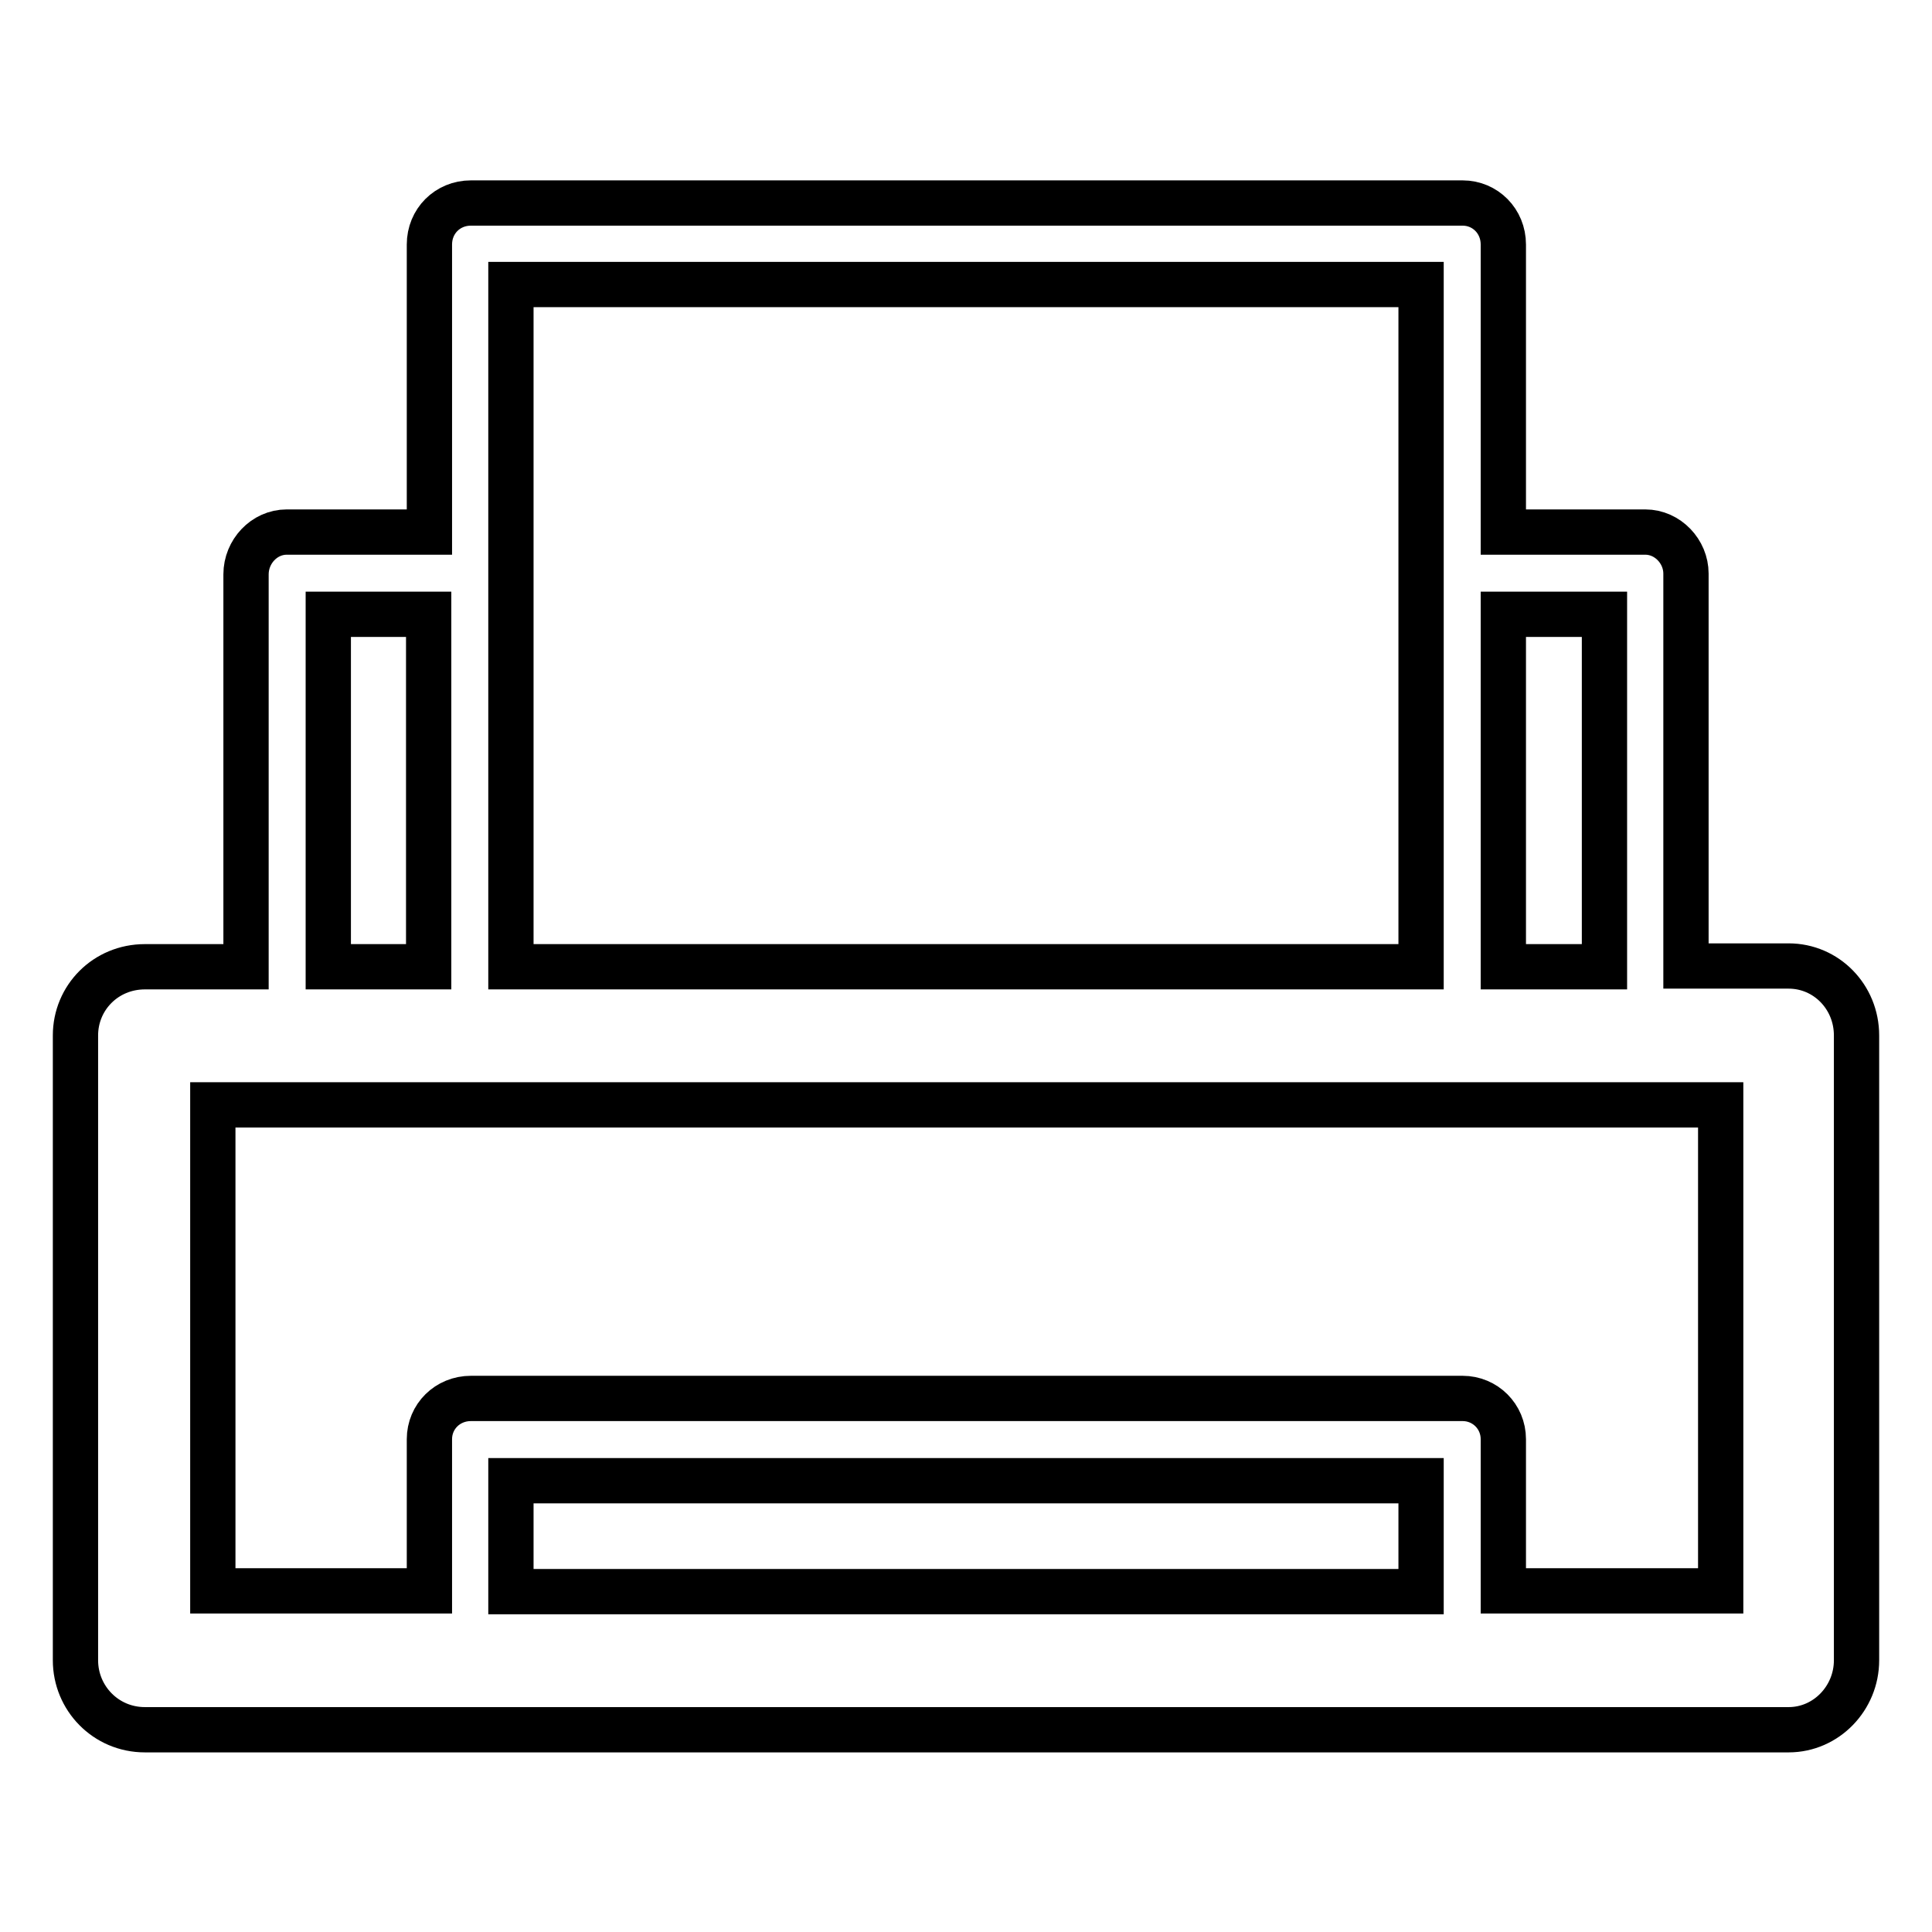 <?xml version="1.0" encoding="utf-8"?>
<!-- Svg Vector Icons : http://www.onlinewebfonts.com/icon -->
<!DOCTYPE svg PUBLIC "-//W3C//DTD SVG 1.1//EN" "http://www.w3.org/Graphics/SVG/1.1/DTD/svg11.dtd">
<svg version="1.1" xmlns="http://www.w3.org/2000/svg" xmlns:xlink="http://www.w3.org/1999/xlink" x="0px" y="0px" viewBox="0 0 256 256" enable-background="new 0 0 256 256" xml:space="preserve">
<g> <path stroke-width="6" fill-opacity="0" stroke="#000000"  d="M38,70.5h0.2h18.7V32.4c0-3.1,2.4-5.5,5.5-5.5h0.1h131.3c3,0,5.4,2.4,5.4,5.5v0.1v38H218 c3,0,5.4,2.6,5.4,5.5v0.1v51.9H237c5,0,9,4.1,9,9.2v0.1V220c0,5-4,9.2-9,9.2h-0.3H19.2c-5.2,0-9.2-4.2-9.2-9.2v-0.3v-82.5 c0-5,4-9.1,9.2-9.1h0.1h13.3V76.1C32.6,73.1,35,70.5,38,70.5L38,70.5z M43.5,128.1L43.5,128.1h13.3V81.4H43.5V128.1L43.5,128.1z  M67.7,128.1L67.7,128.1h120.6V76.1v-0.1V37.7H67.7v38.2v0.1v0.1V128.1L67.7,128.1z M199.2,128.1L199.2,128.1h13.4V81.4h-13.4 V128.1L199.2,128.1z M228,146.4L228,146.4H28.2v64.4h28.7v-20.1c0-3,2.4-5.4,5.5-5.4h0.1h131.3c3,0,5.4,2.4,5.4,5.4v0.1v20H228 V146.4L228,146.4z M67.7,210.9L67.7,210.9h120.6v-14.7H67.7V210.9L67.7,210.9z"/></g>
</svg>